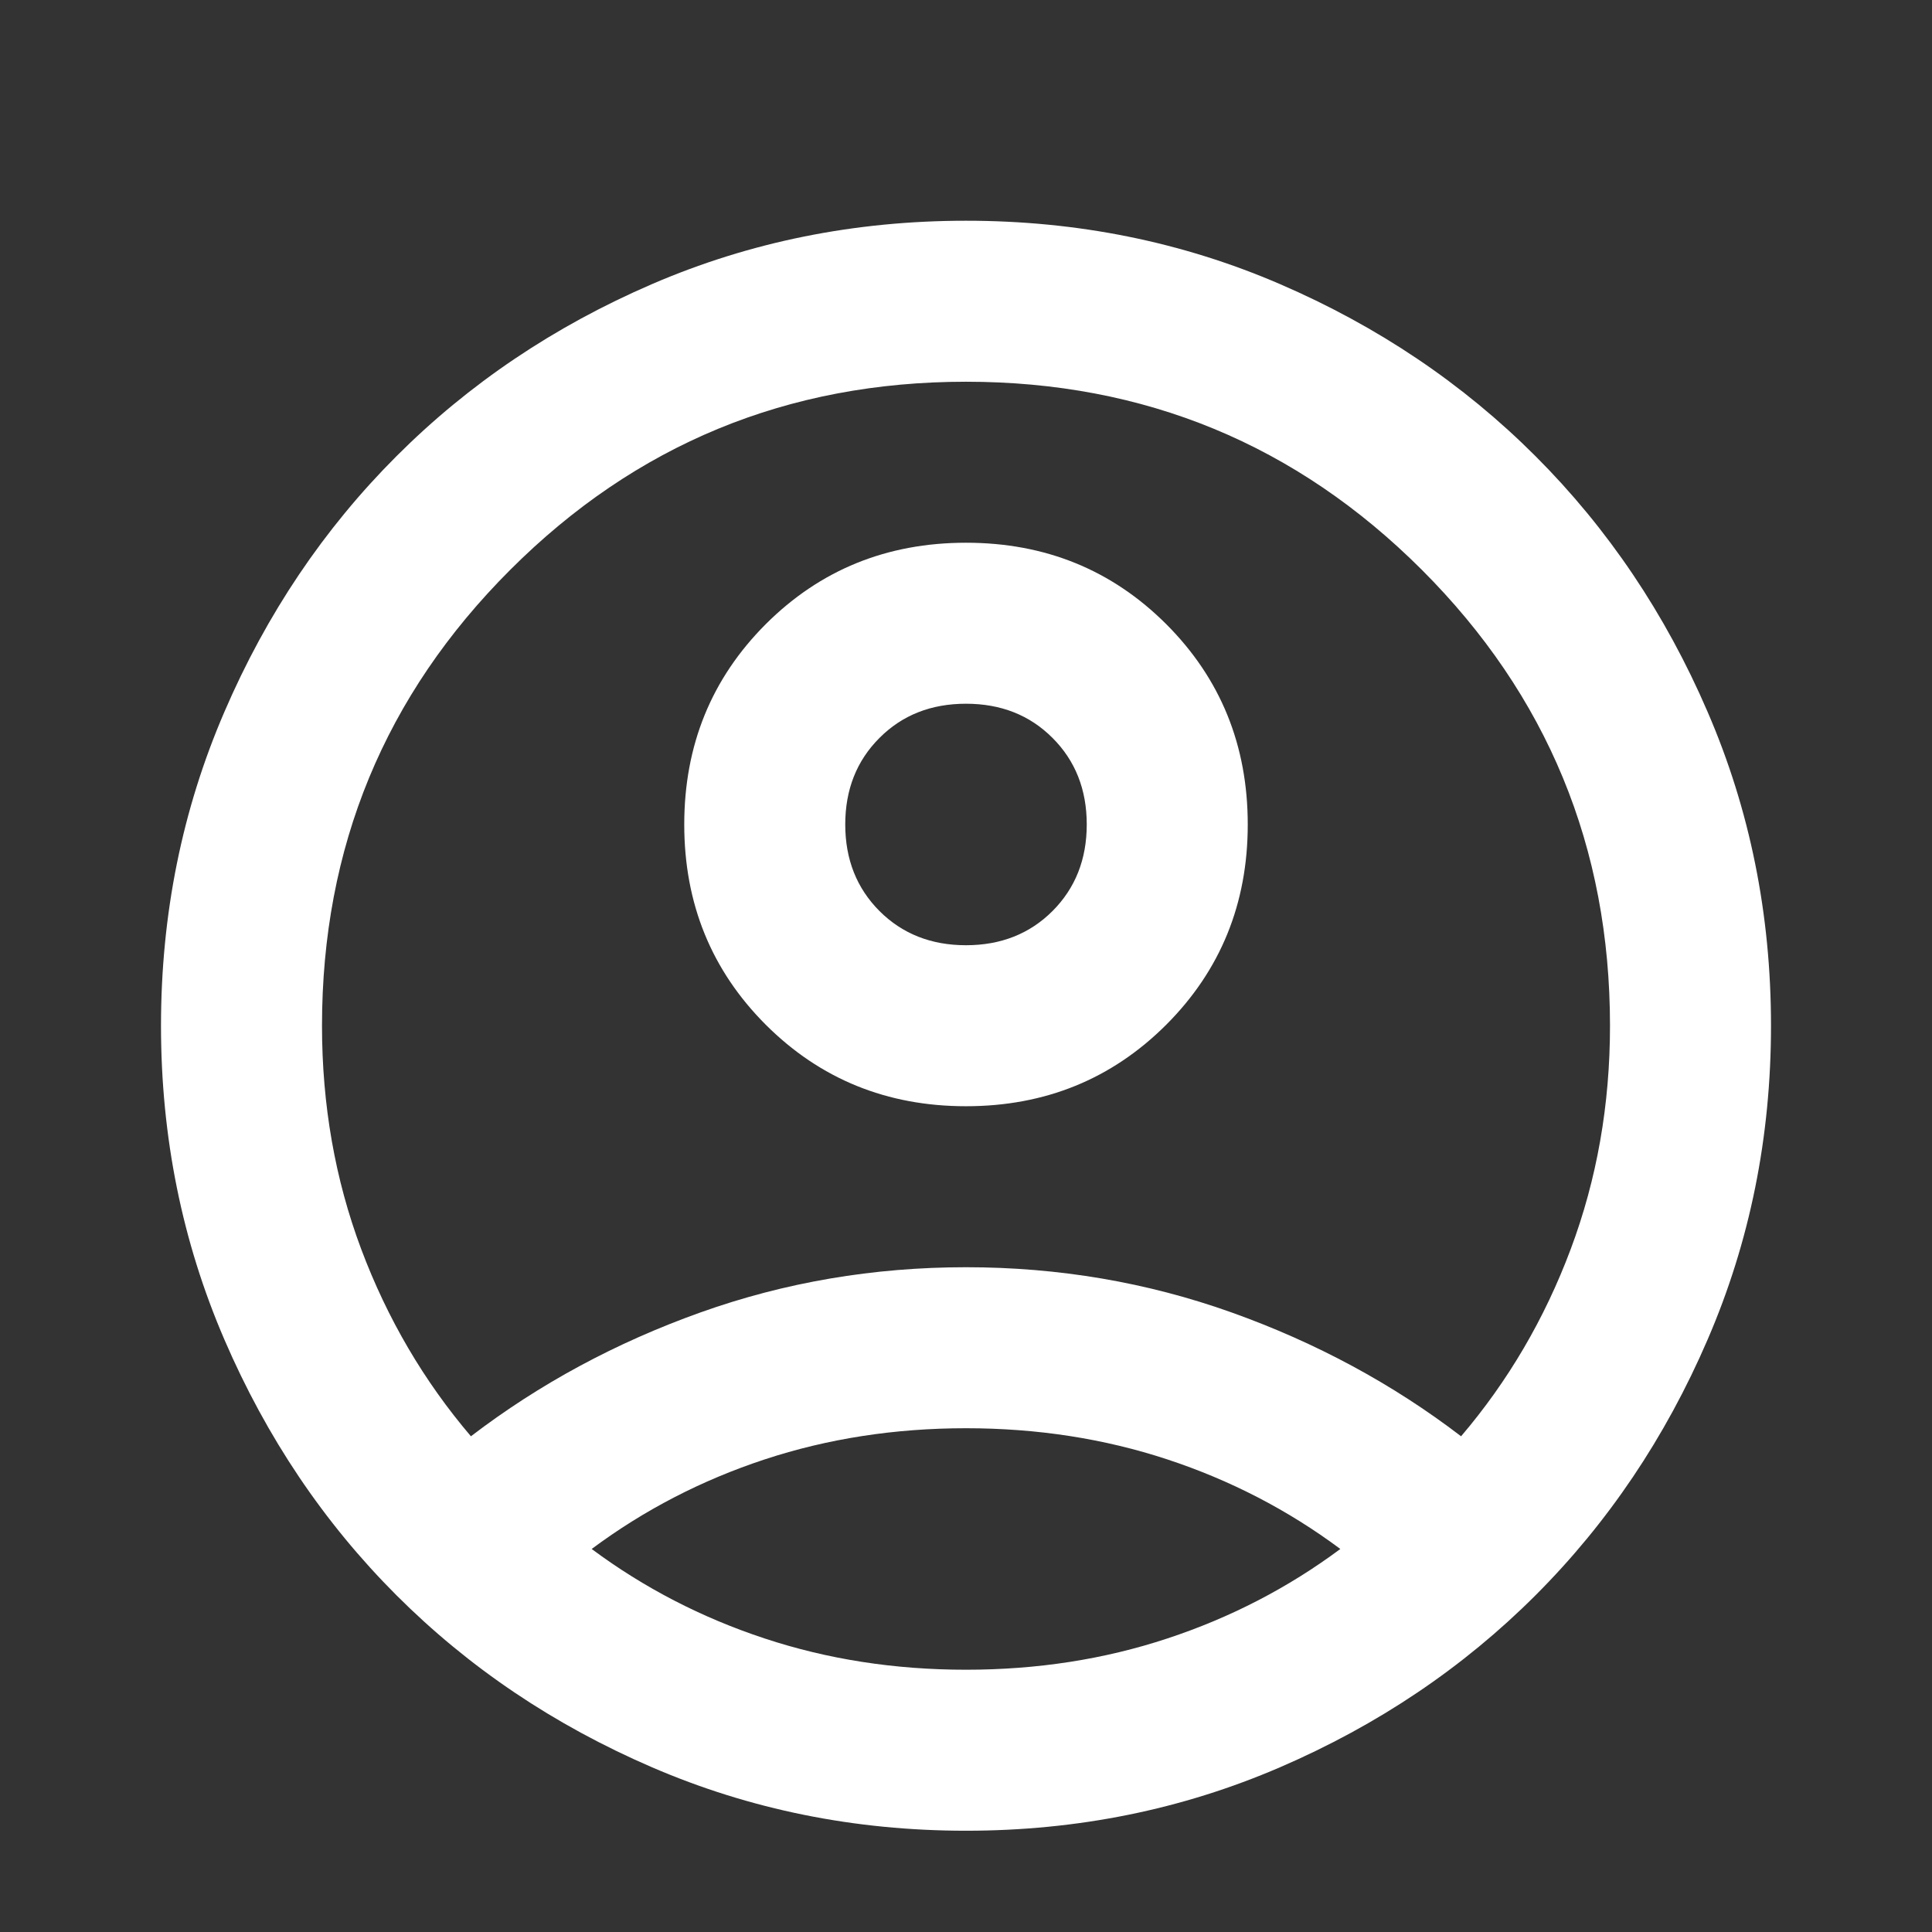<svg width="24" height="24" viewBox="0 0 24 24" fill="none" xmlns="http://www.w3.org/2000/svg">
<rect x="0" y="0" width="24" height="24" fill="#333333" stroke="none"/>
<mask id="mask0_602_101807" style="mask-type:alpha" maskUnits="userSpaceOnUse" x="0" y="0" width="24" height="24">
<rect width="24" height="24" fill="#D9D9D9"/>
</mask>
<g mask="url(#mask0_602_101807)">
<path d="M5.85 17.842C6.7 17.192 7.65 16.679 8.7 16.304C9.75 15.929 10.85 15.742 12 15.742C13.15 15.742 14.25 15.929 15.3 16.304C16.35 16.679 17.3 17.192 18.15 17.842C18.733 17.158 19.188 16.383 19.512 15.517C19.837 14.65 20 13.725 20 12.742C20 10.525 19.221 8.637 17.663 7.079C16.104 5.521 14.217 4.742 12 4.742C9.783 4.742 7.896 5.521 6.338 7.079C4.779 8.637 4 10.525 4 12.742C4 13.725 4.162 14.65 4.487 15.517C4.812 16.383 5.267 17.158 5.85 17.842ZM12 13.742C11.017 13.742 10.188 13.404 9.512 12.729C8.838 12.054 8.5 11.225 8.5 10.242C8.5 9.258 8.838 8.429 9.512 7.754C10.188 7.079 11.017 6.742 12 6.742C12.983 6.742 13.812 7.079 14.488 7.754C15.162 8.429 15.5 9.258 15.5 10.242C15.5 11.225 15.162 12.054 14.488 12.729C13.812 13.404 12.983 13.742 12 13.742ZM12 22.742C10.617 22.742 9.317 22.479 8.1 21.954C6.883 21.429 5.825 20.717 4.925 19.817C4.025 18.917 3.312 17.858 2.788 16.642C2.263 15.425 2 14.125 2 12.742C2 11.358 2.263 10.058 2.788 8.842C3.312 7.625 4.025 6.567 4.925 5.667C5.825 4.767 6.883 4.054 8.1 3.529C9.317 3.004 10.617 2.742 12 2.742C13.383 2.742 14.683 3.004 15.9 3.529C17.117 4.054 18.175 4.767 19.075 5.667C19.975 6.567 20.688 7.625 21.212 8.842C21.738 10.058 22 11.358 22 12.742C22 14.125 21.738 15.425 21.212 16.642C20.688 17.858 19.975 18.917 19.075 19.817C18.175 20.717 17.117 21.429 15.9 21.954C14.683 22.479 13.383 22.742 12 22.742ZM12 20.742C12.883 20.742 13.717 20.613 14.5 20.354C15.283 20.096 16 19.725 16.65 19.242C16 18.758 15.283 18.387 14.5 18.129C13.717 17.871 12.883 17.742 12 17.742C11.117 17.742 10.283 17.871 9.5 18.129C8.717 18.387 8 18.758 7.35 19.242C8 19.725 8.717 20.096 9.5 20.354C10.283 20.613 11.117 20.742 12 20.742ZM12 11.742C12.433 11.742 12.792 11.6 13.075 11.317C13.358 11.033 13.5 10.675 13.5 10.242C13.5 9.808 13.358 9.45 13.075 9.167C12.792 8.883 12.433 8.742 12 8.742C11.567 8.742 11.208 8.883 10.925 9.167C10.642 9.45 10.5 9.808 10.5 10.242C10.5 10.675 10.642 11.033 10.925 11.317C11.208 11.6 11.567 11.742 12 11.742Z" fill="white"/>
</g>
</svg>
